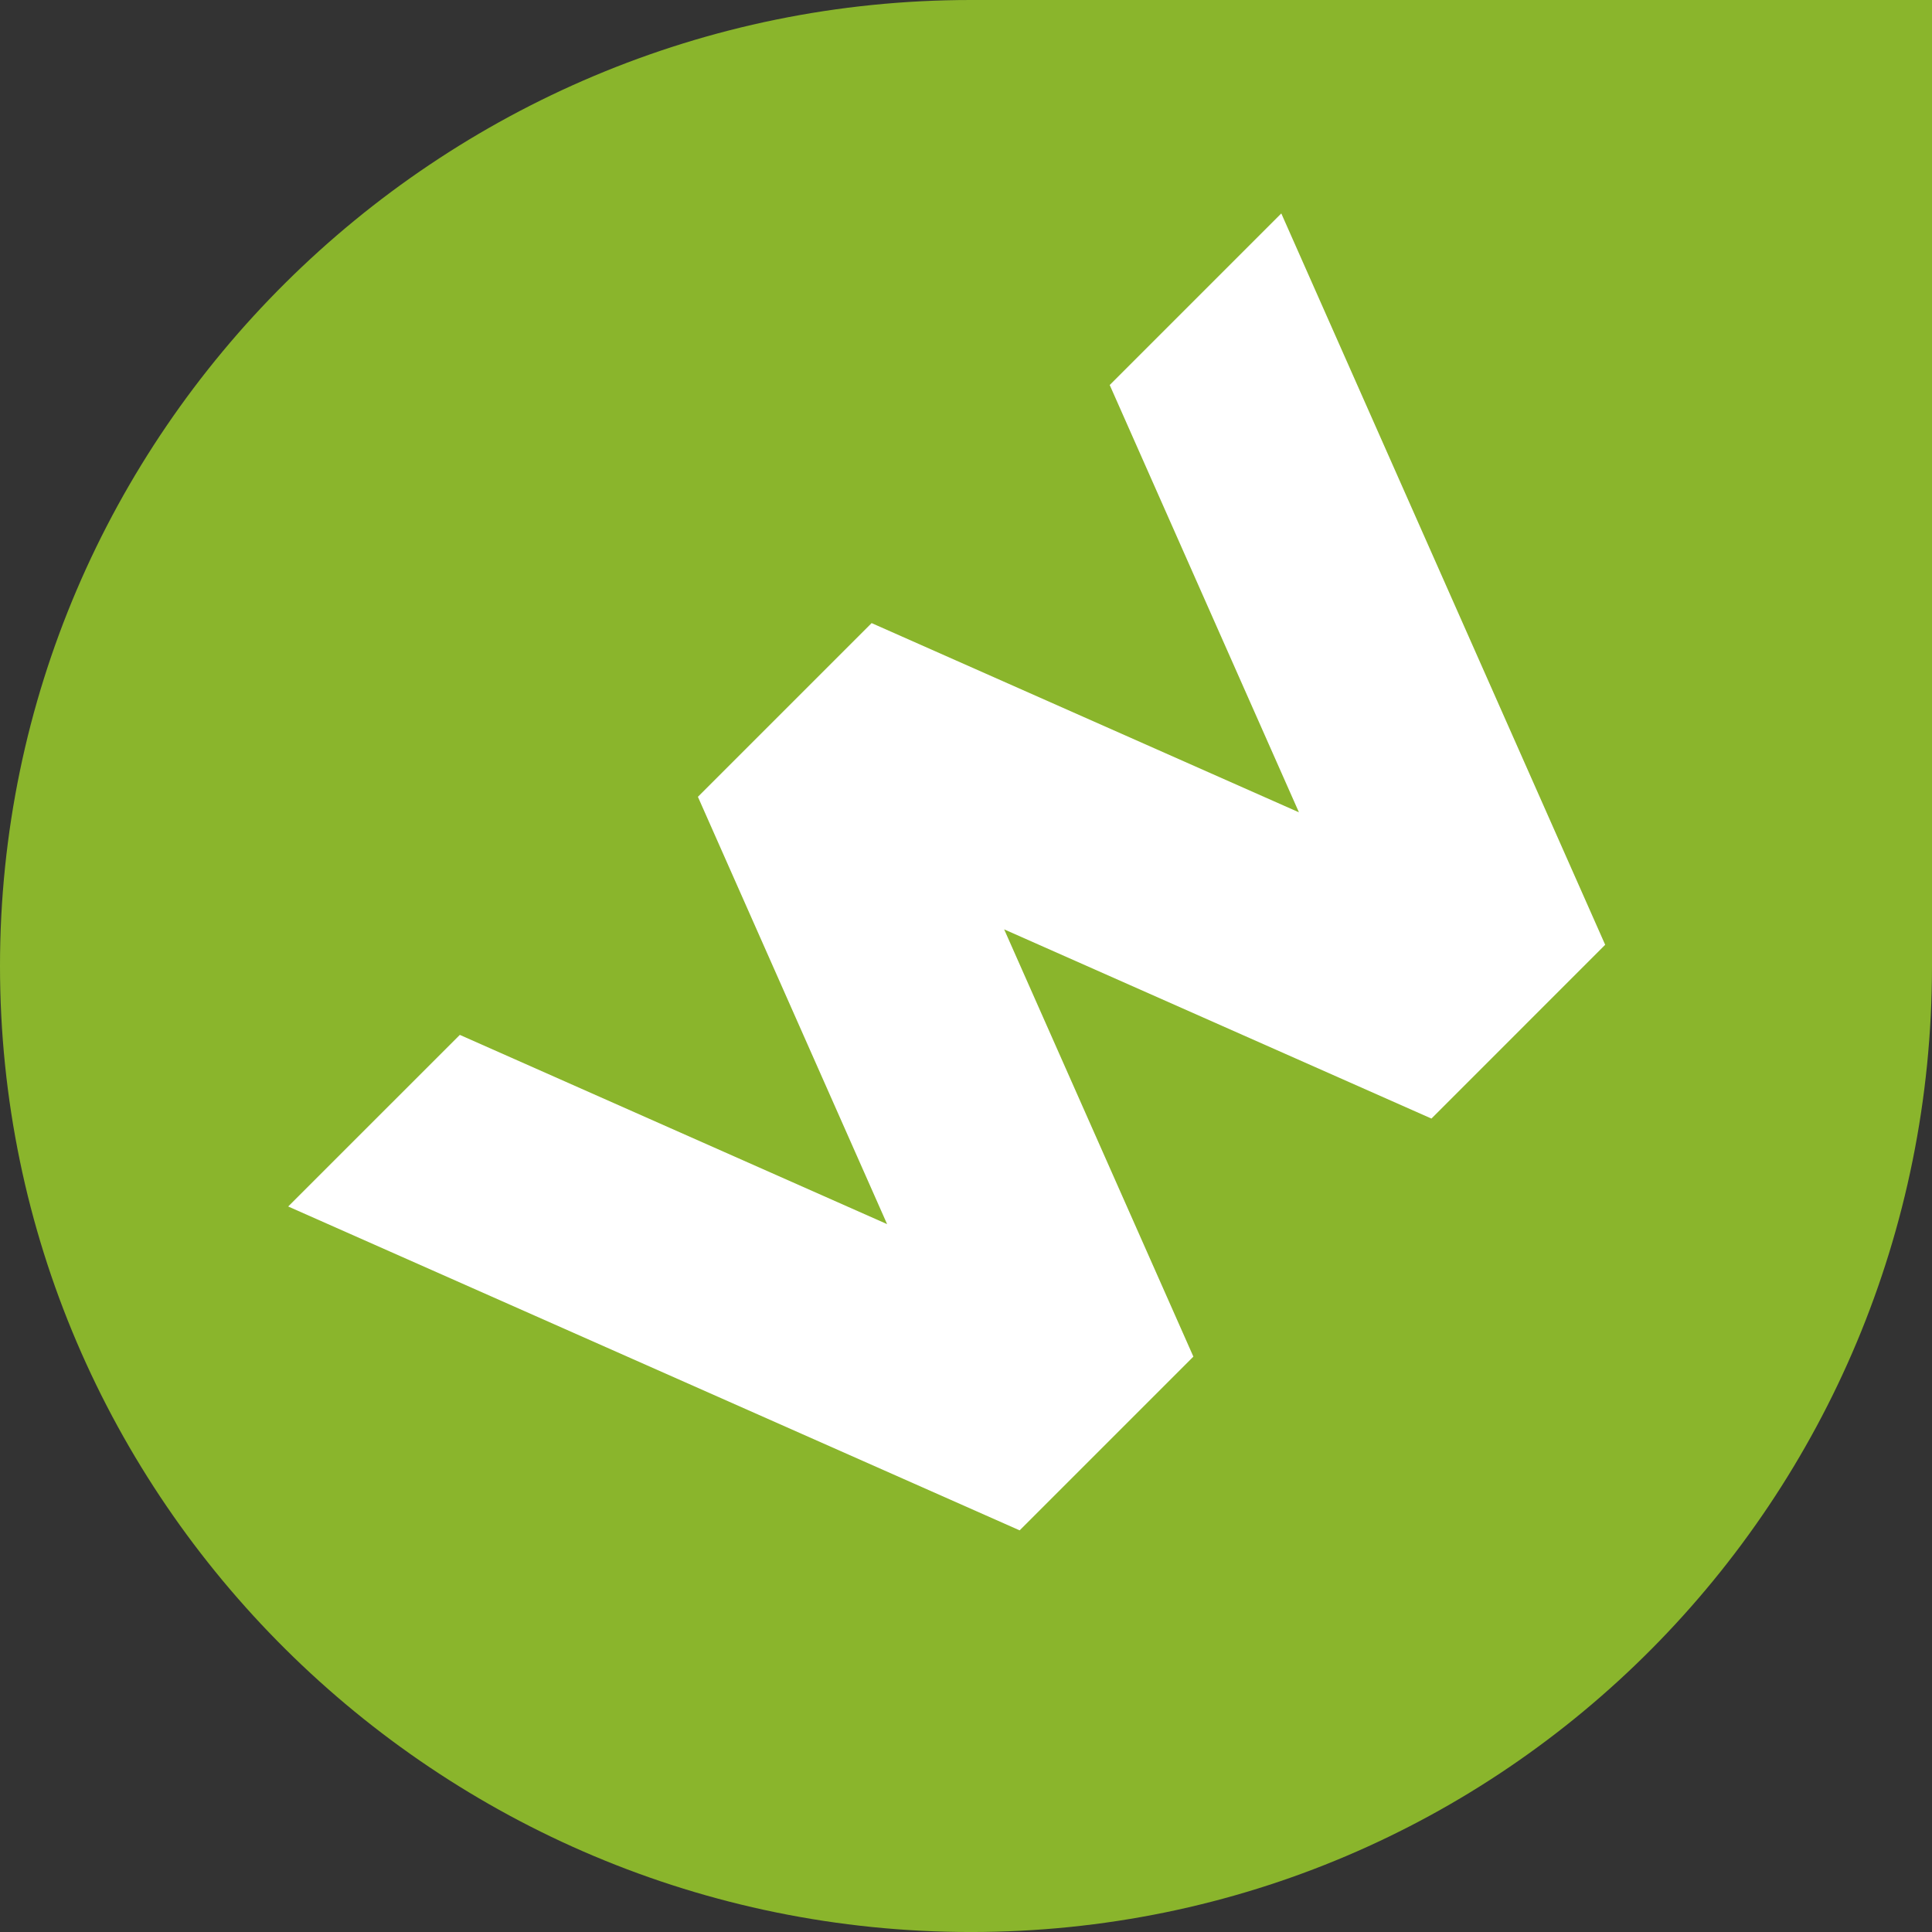 <?xml version="1.0" encoding="UTF-8"?>
<svg id="Vrstva_1" xmlns="http://www.w3.org/2000/svg" width="99.999" height="100" version="1.1" viewBox="0 0 99.999 100">
  <rect x="0" y="0" width="99.999" height="100" fill="#333333" stroke="none"/>
  <!-- Generator: Adobe Illustrator 29.5.1, SVG Export Plug-In . SVG Version: 2.1.0 Build 141)  -->
  <defs>
    <style>
      .st0 {
        fill: #fff;
      }

      .st0, .st1 {
        fill-rule: evenodd;
      }

      .st1 {
        fill: #8ab52c;
      }
    </style>
  </defs>
  <path class="st1" d="M50.25,100C22.637,100,0,77.615,0,50S22.637,0,50.25,0h49.749v50c0,27.615-22.134,50-49.749,50"/>
  <polygon class="st0" points="83.083 48.901 66.319 11.047 57.438 19.928 67.232 42.045 45.115 32.251 45.003 32.363 45.003 32.363 36.123 41.242 45.916 63.36 23.8 53.565 14.917 62.447 52.776 79.21 61.655 70.331 61.655 70.331 61.768 70.217 51.974 48.103 74.09 57.896 82.97 49.015 82.97 49.015 83.083 48.901"/>
</svg>